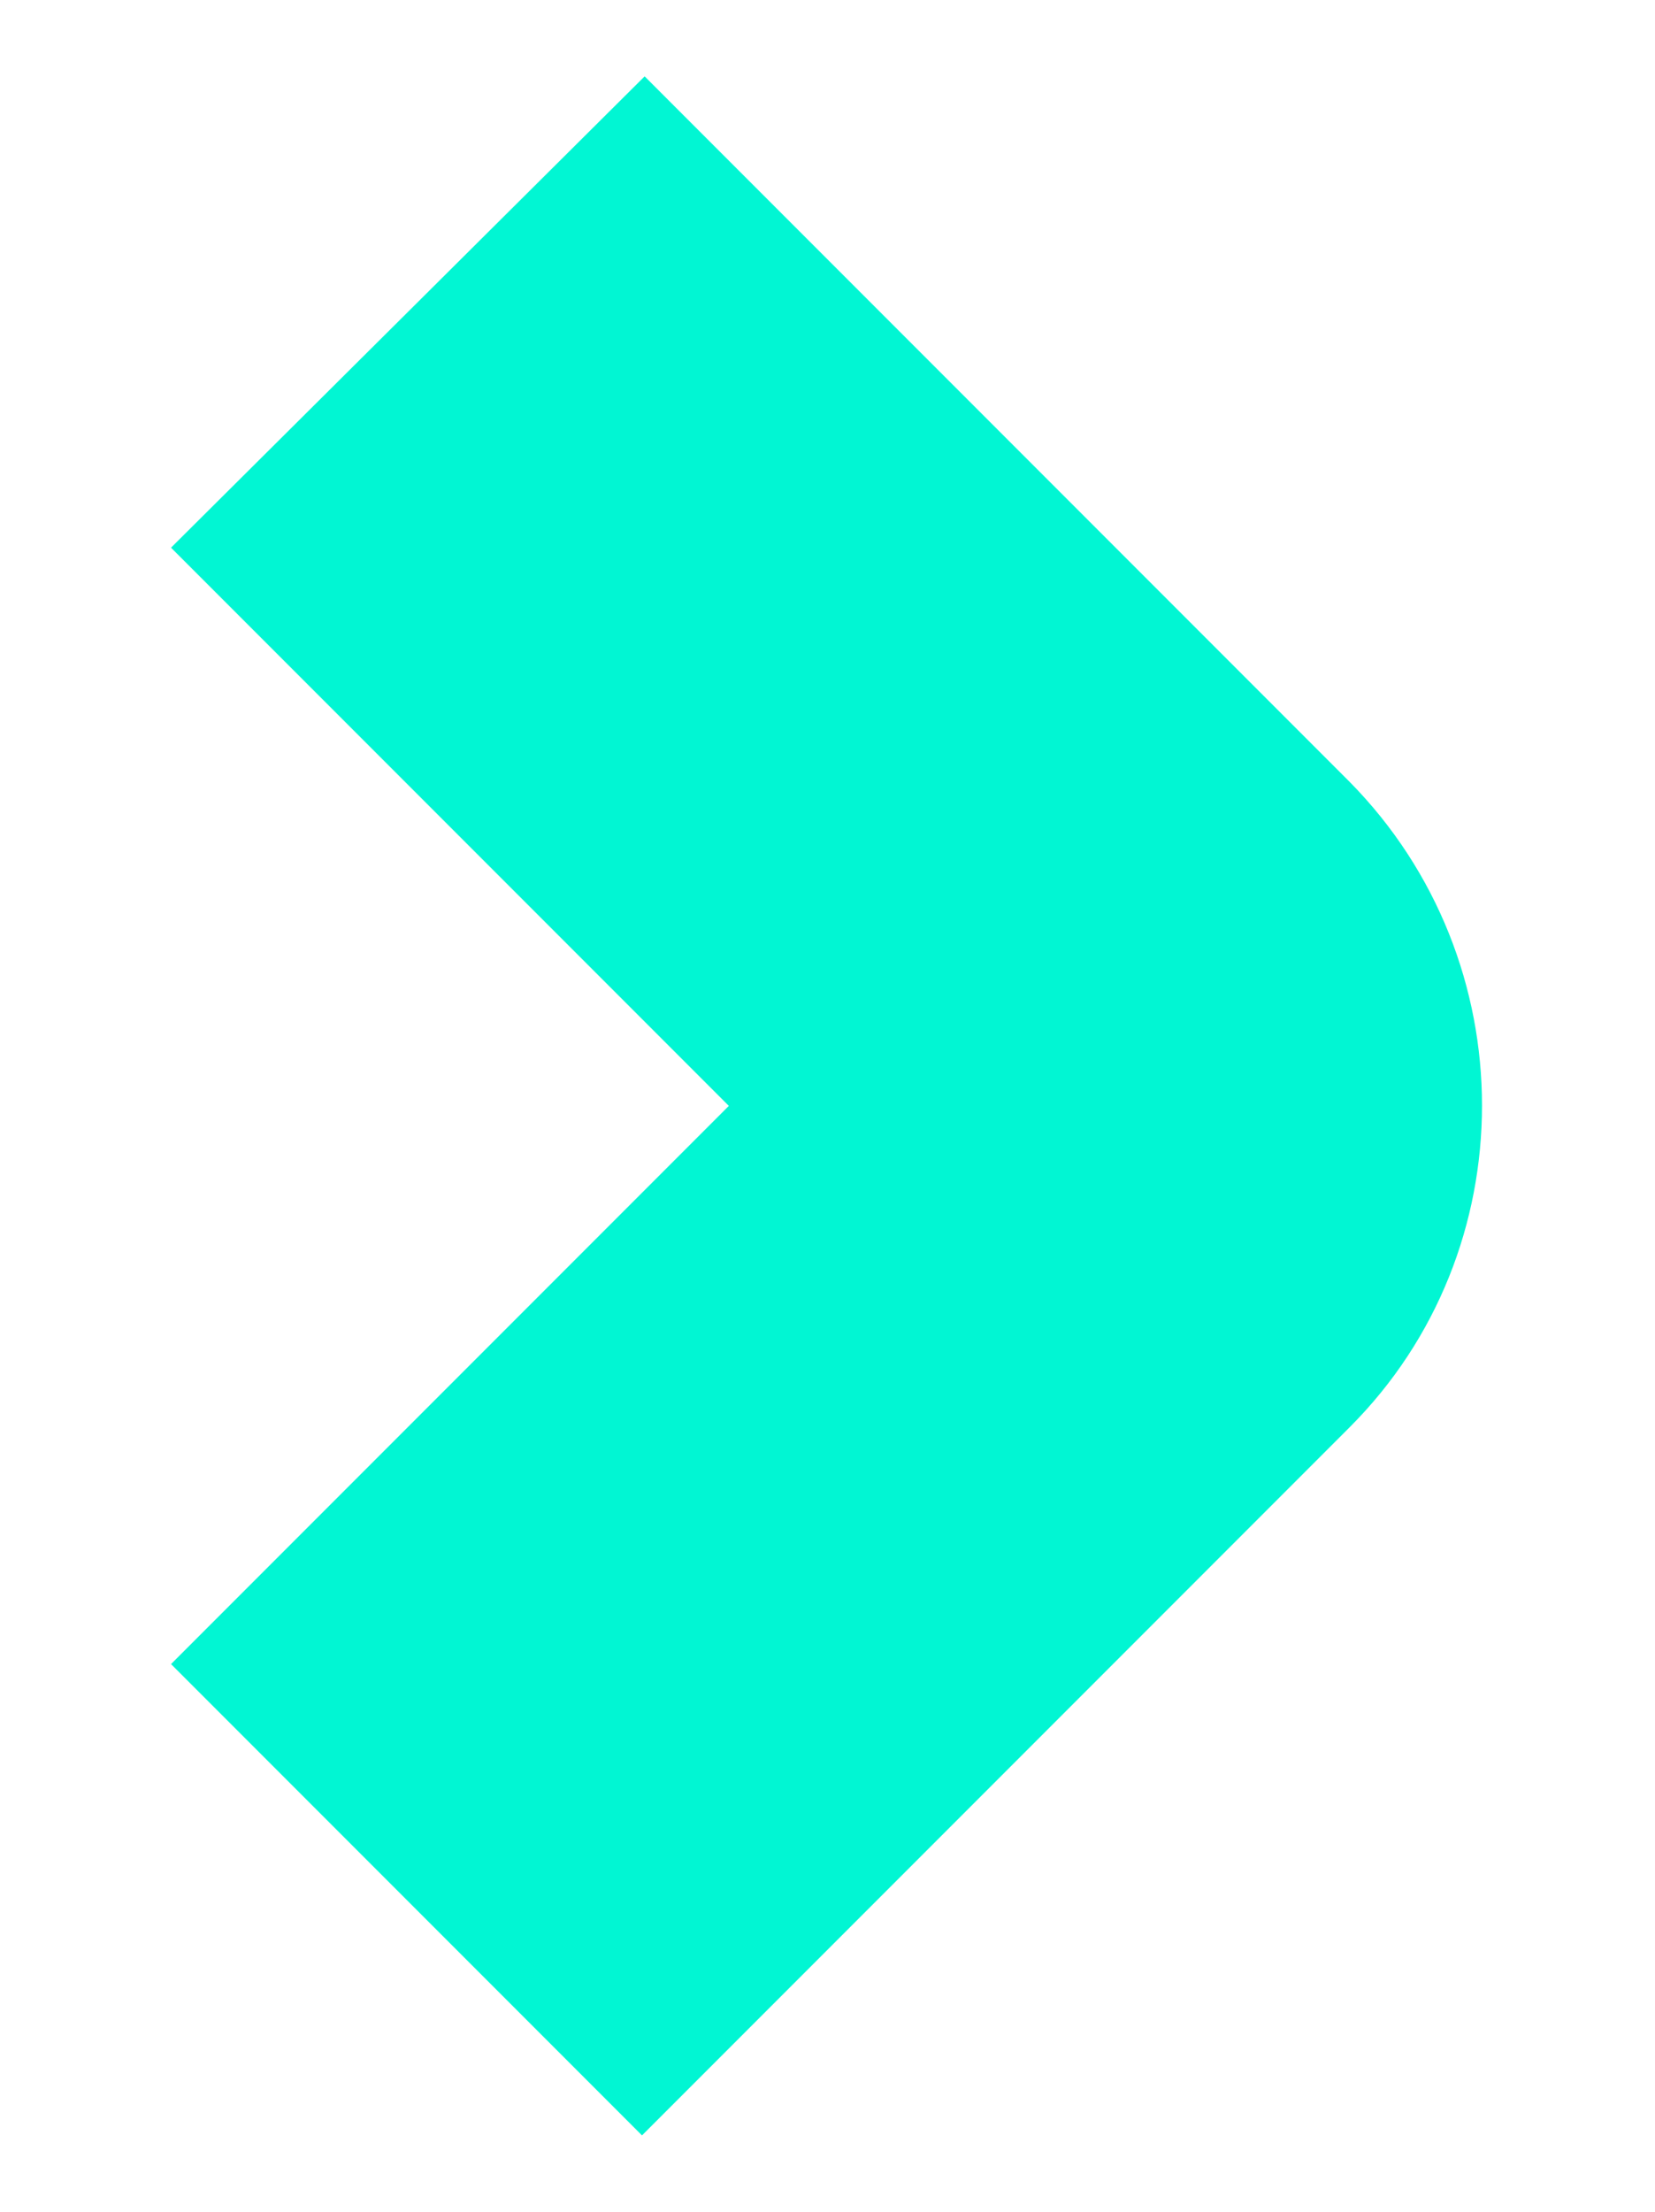 <?xml version="1.0" encoding="UTF-8"?>
<svg id="Layer_1" xmlns="http://www.w3.org/2000/svg" version="1.1" viewBox="0 0 62.9 84">
  <!-- Generator: Adobe Illustrator 29.0.1, SVG Export Plug-In . SVG Version: 2.1.0 Build 192)  -->
  <defs>
    <style>
      .st0 {
        fill: #01f6d3;
      }
    </style>
  </defs>
  <path class="st0" d="M6.5,20.8l21.2,21.2L6.5,63.2l17.9,17.9,26.9-26.9c6.7-6.7,6.7-17.7,0-24.5L24.5,2.9,6.5,20.8Z"/>
</svg>